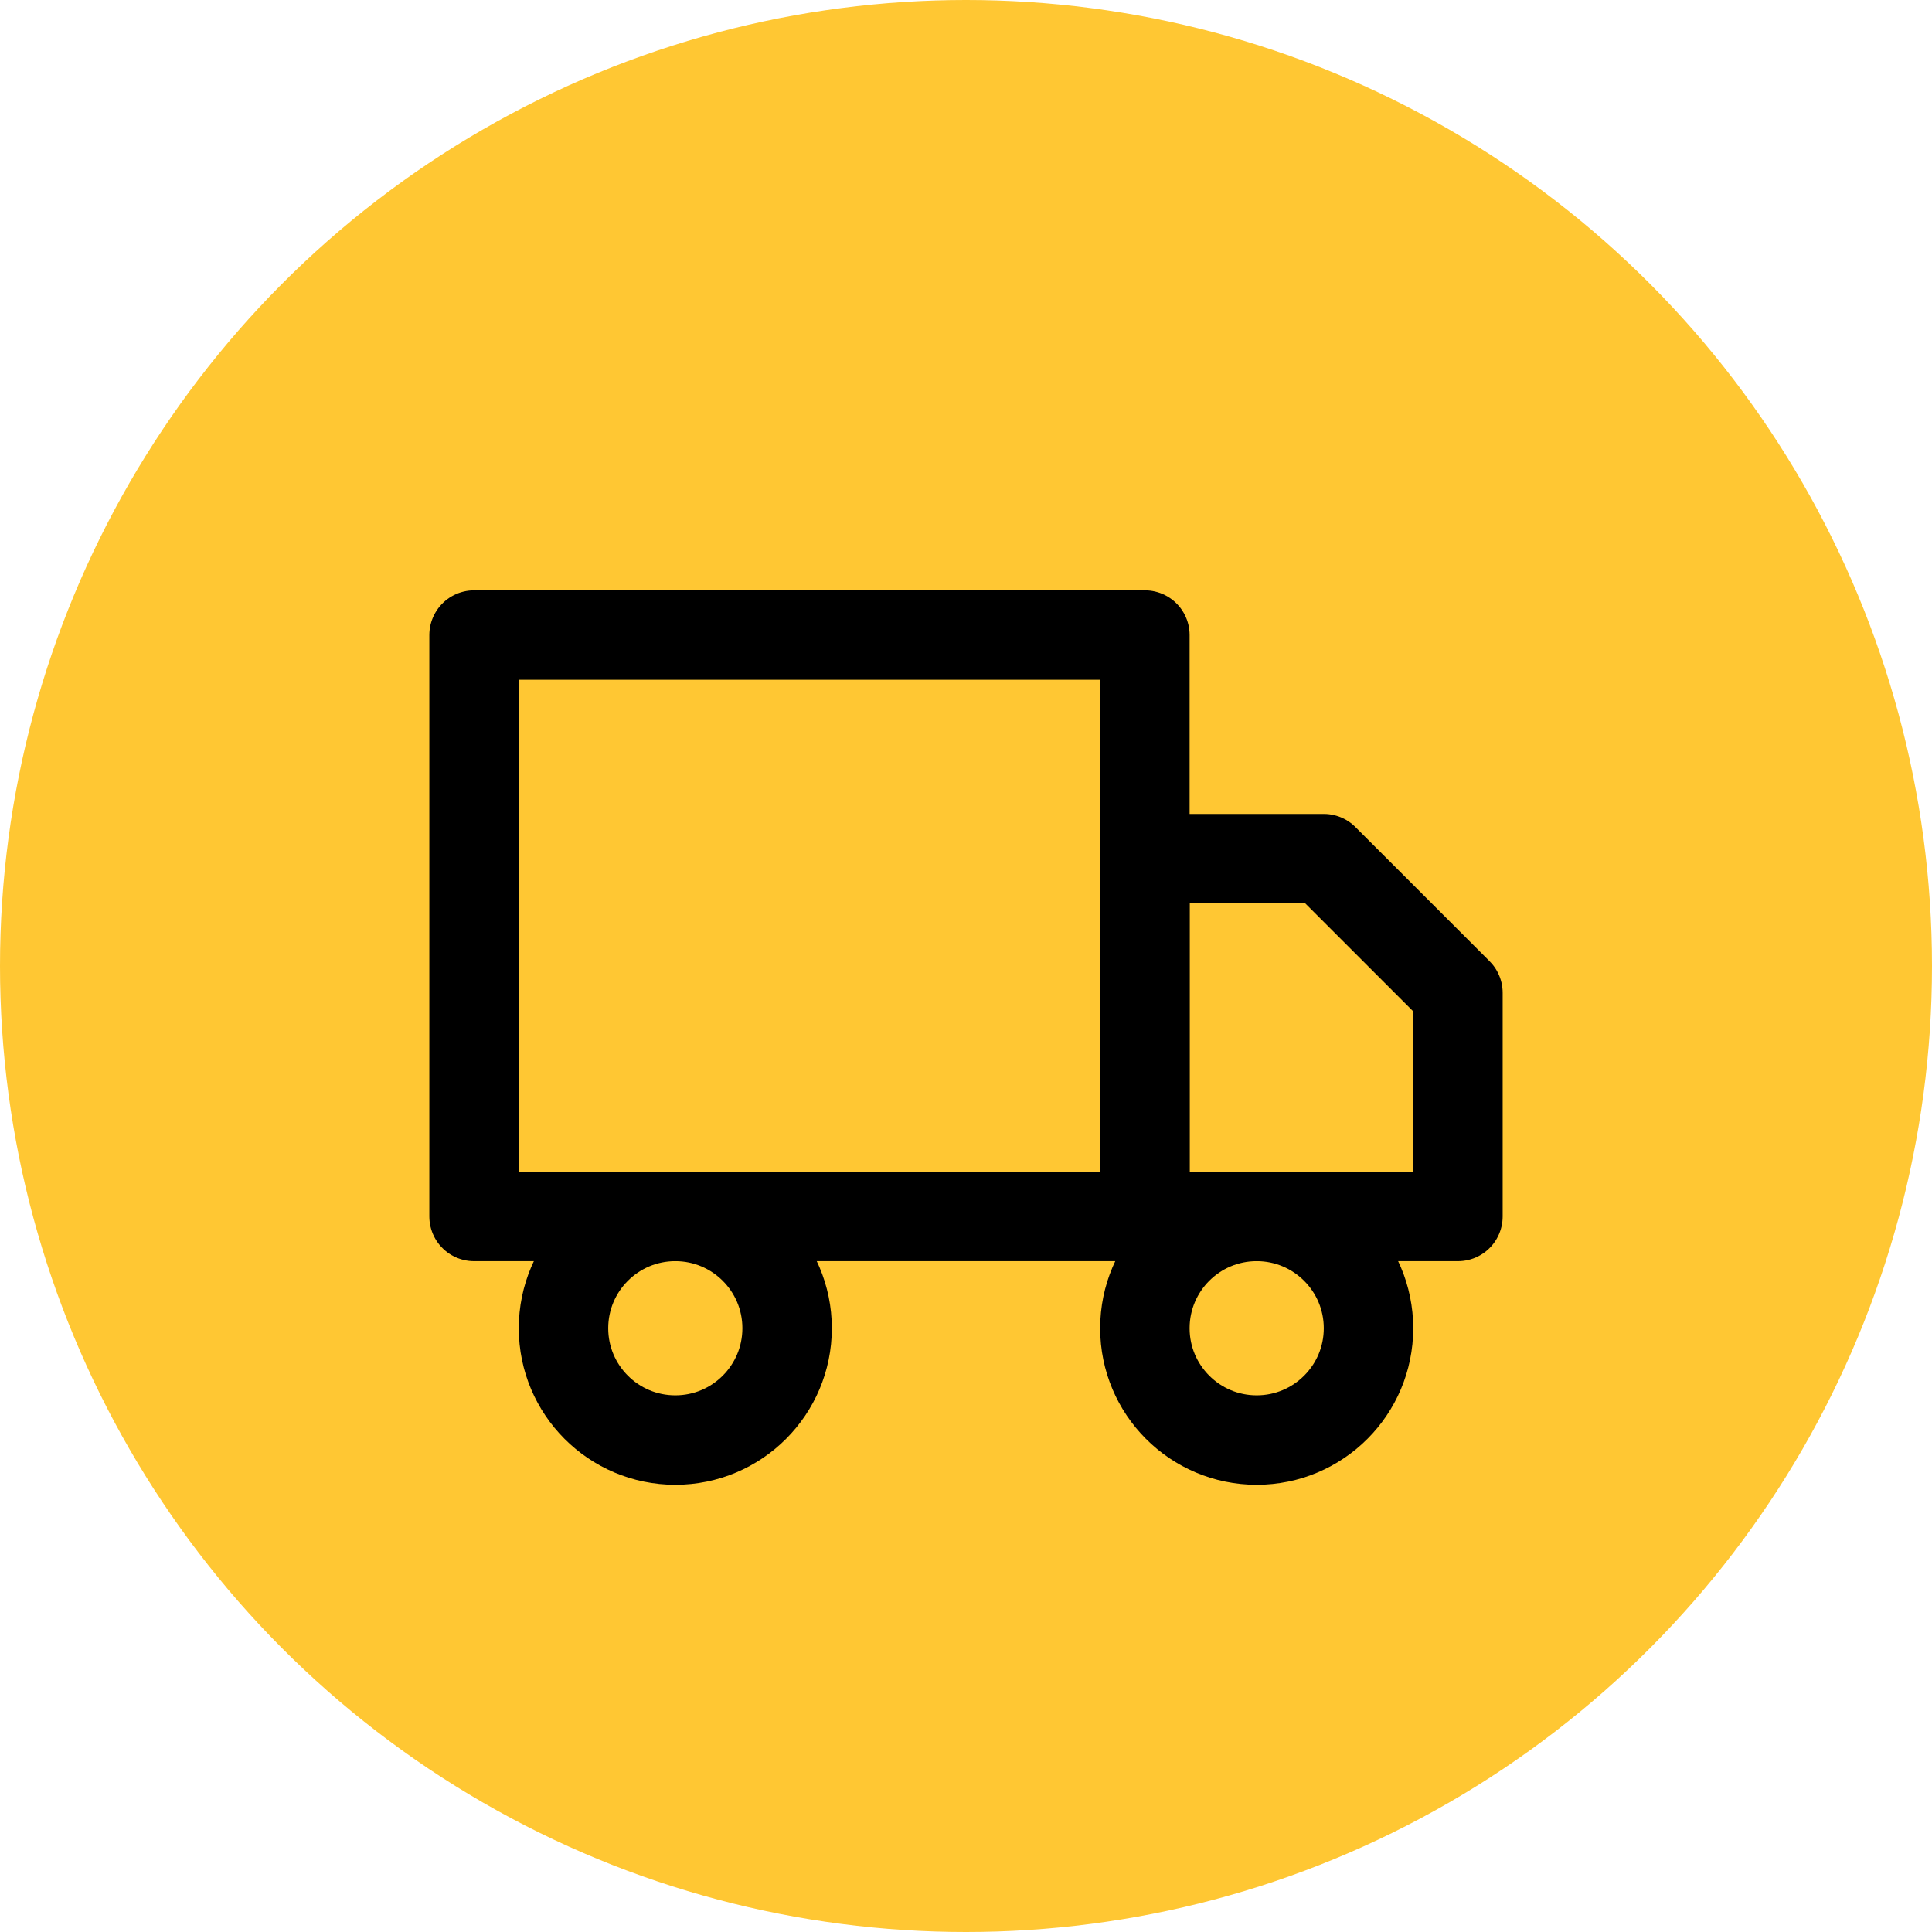 <svg width="54" height="54" viewBox="0 0 54 54" fill="none" xmlns="http://www.w3.org/2000/svg">
<circle cx="27" cy="27" r="27" fill="#FFC733"/>
<path d="M32 17.75H13.25V34H32V17.75Z" stroke="black" stroke-width="2.5" stroke-linecap="round" stroke-linejoin="round"/>
<path d="M32 24H37L40.75 27.75V34H32V24Z" stroke="black" stroke-width="2.5" stroke-linecap="round" stroke-linejoin="round"/>
<path d="M18.875 40.25C20.601 40.25 22 38.851 22 37.125C22 35.399 20.601 34 18.875 34C17.149 34 15.75 35.399 15.75 37.125C15.75 38.851 17.149 40.25 18.875 40.25Z" stroke="black" stroke-width="2.5" stroke-linecap="round" stroke-linejoin="round"/>
<path d="M35.125 40.25C36.851 40.25 38.25 38.851 38.25 37.125C38.25 35.399 36.851 34 35.125 34C33.399 34 32 35.399 32 37.125C32 38.851 33.399 40.25 35.125 40.25Z" stroke="black" stroke-width="2.5" stroke-linecap="round" stroke-linejoin="round"/>
</svg>
